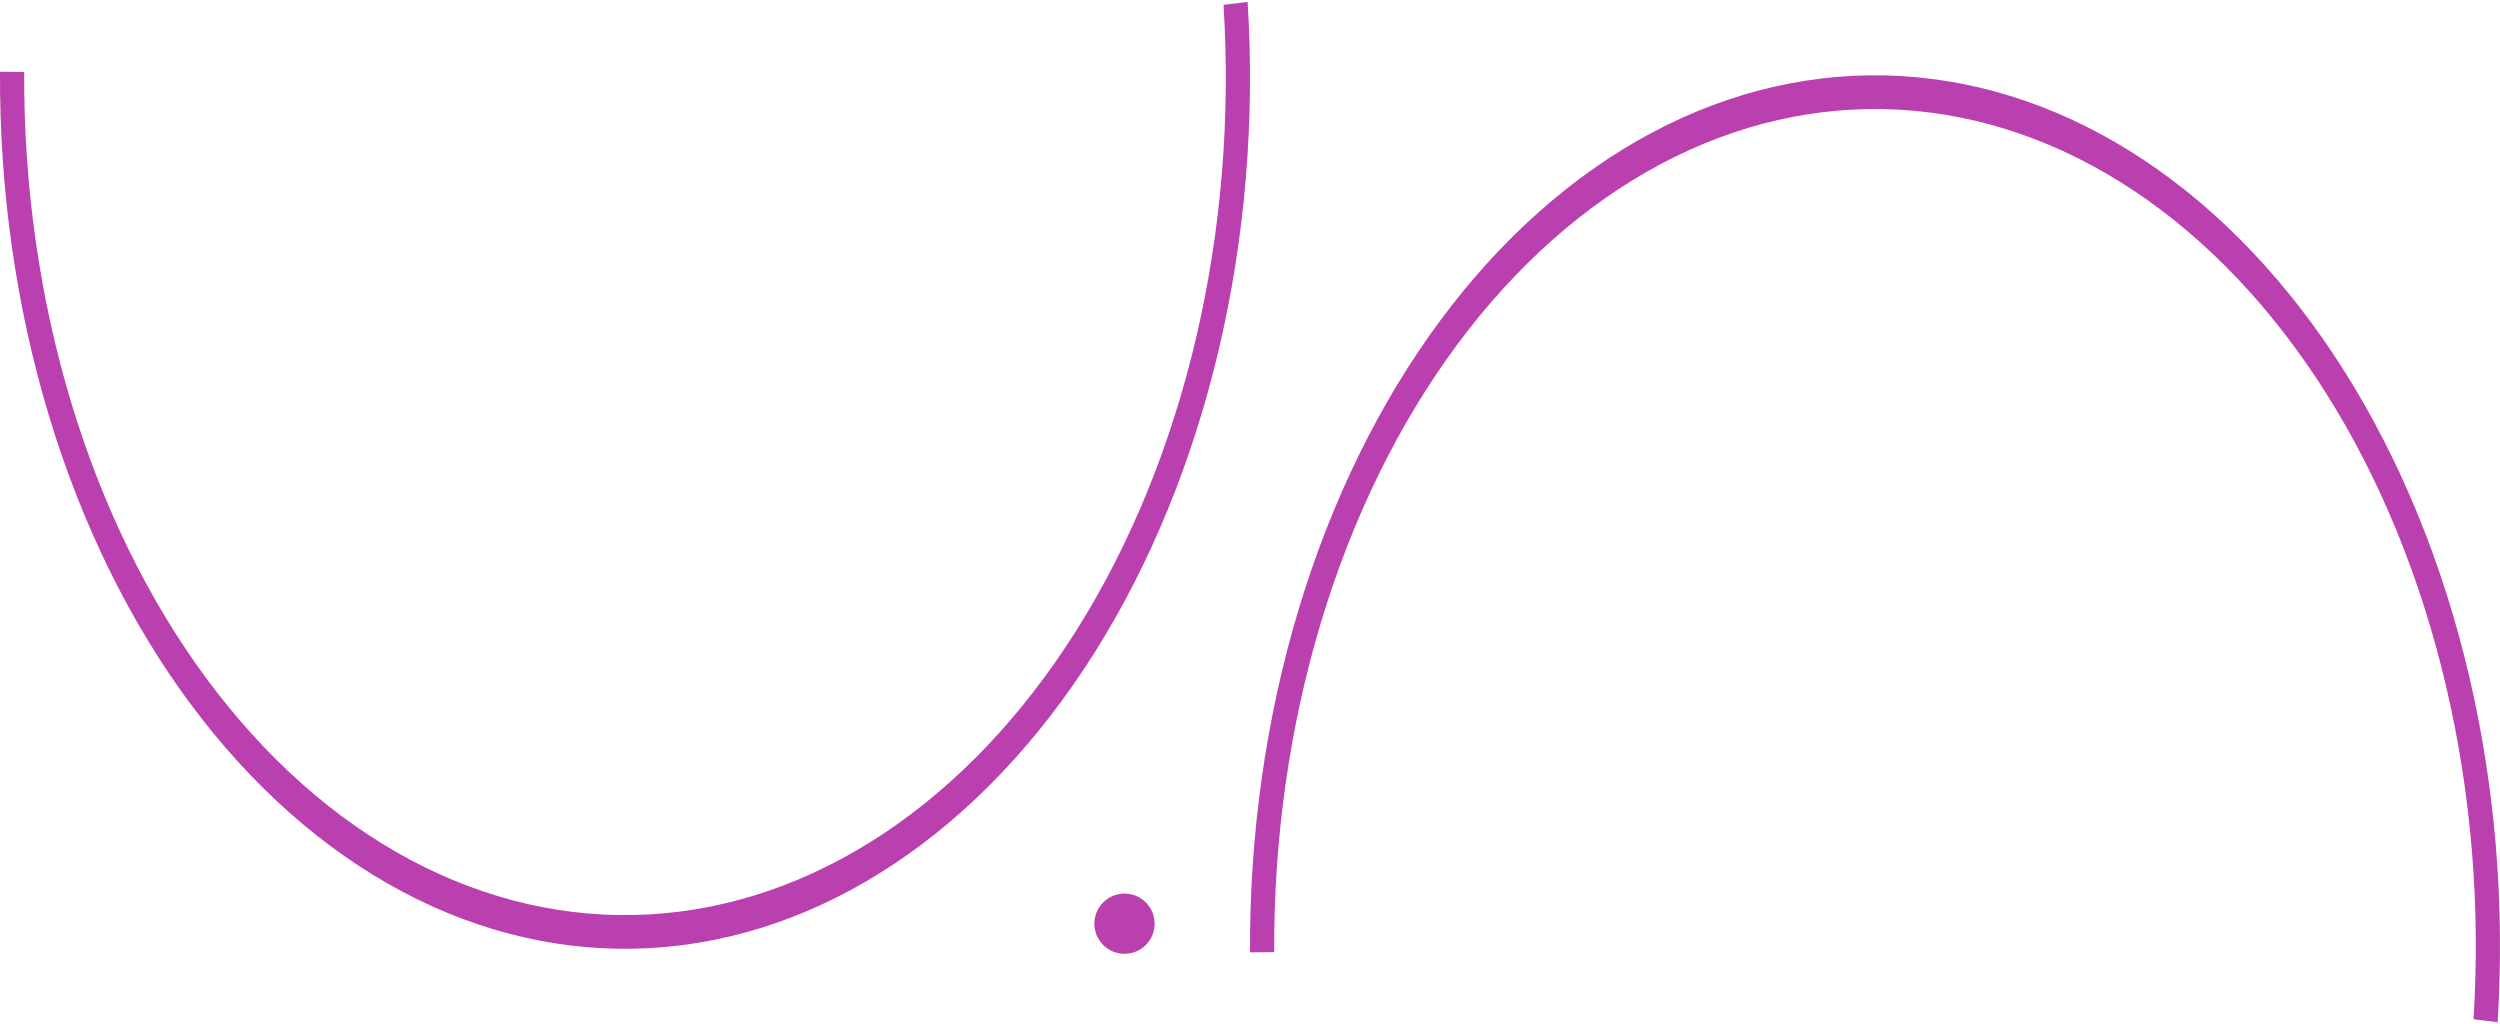 <svg width="498" height="204" viewBox="0 0 498 204" fill="none" xmlns="http://www.w3.org/2000/svg">
<path d="M248.526 0.379C249.994 23.762 248.042 47.317 242.788 69.618C237.535 91.92 229.088 112.503 217.961 130.124C206.833 147.745 193.255 162.035 178.05 172.131C162.844 182.227 146.326 187.918 129.496 188.86C112.667 189.802 95.875 185.975 80.137 177.611C64.399 169.248 50.043 156.52 37.937 140.2C25.831 123.88 16.227 104.307 9.707 82.664C3.187 61.022 -0.115 37.761 0.003 14.289L4.821 14.336C4.708 36.899 7.882 59.26 14.149 80.065C20.418 100.87 29.649 119.686 41.287 135.374C52.924 151.063 66.725 163.297 81.854 171.338C96.983 179.378 113.125 183.057 129.303 182.151C145.482 181.246 161.36 175.775 175.977 166.07C190.595 156.364 203.647 142.627 214.344 125.688C225.041 108.749 233.16 88.962 238.211 67.524C243.261 46.086 245.138 23.442 243.726 0.964L248.526 0.379Z" fill="#BA40B0"/>
<path d="M497.526 203.621C498.994 180.238 497.042 156.683 491.788 134.382C486.535 112.08 478.088 91.496 466.961 73.876C455.833 56.255 442.255 41.965 427.05 31.869C411.844 21.773 395.326 16.082 378.496 15.14C361.667 14.198 344.875 18.025 329.137 26.389C313.399 34.752 299.043 47.48 286.937 63.8C274.831 80.12 265.227 99.693 258.707 121.336C252.187 142.978 248.885 166.239 249.003 189.711L253.821 189.664C253.708 167.101 256.882 144.74 263.15 123.935C269.417 103.13 278.65 84.314 290.287 68.626C301.924 52.937 315.725 40.703 330.854 32.662C345.982 24.622 362.125 20.943 378.303 21.849C394.482 22.754 410.36 28.225 424.977 37.931C439.595 47.636 452.647 61.373 463.344 78.312C474.041 95.251 482.16 115.038 487.211 136.476C492.261 157.915 494.138 180.558 492.726 203.036L497.526 203.621Z" fill="#BA40B0"/>
<path d="M230 184C230 187.314 227.314 190 224 190C220.686 190 218 187.314 218 184C218 180.686 220.686 178 224 178C227.314 178 230 180.686 230 184Z" fill="#BA40B0"/>
</svg>
